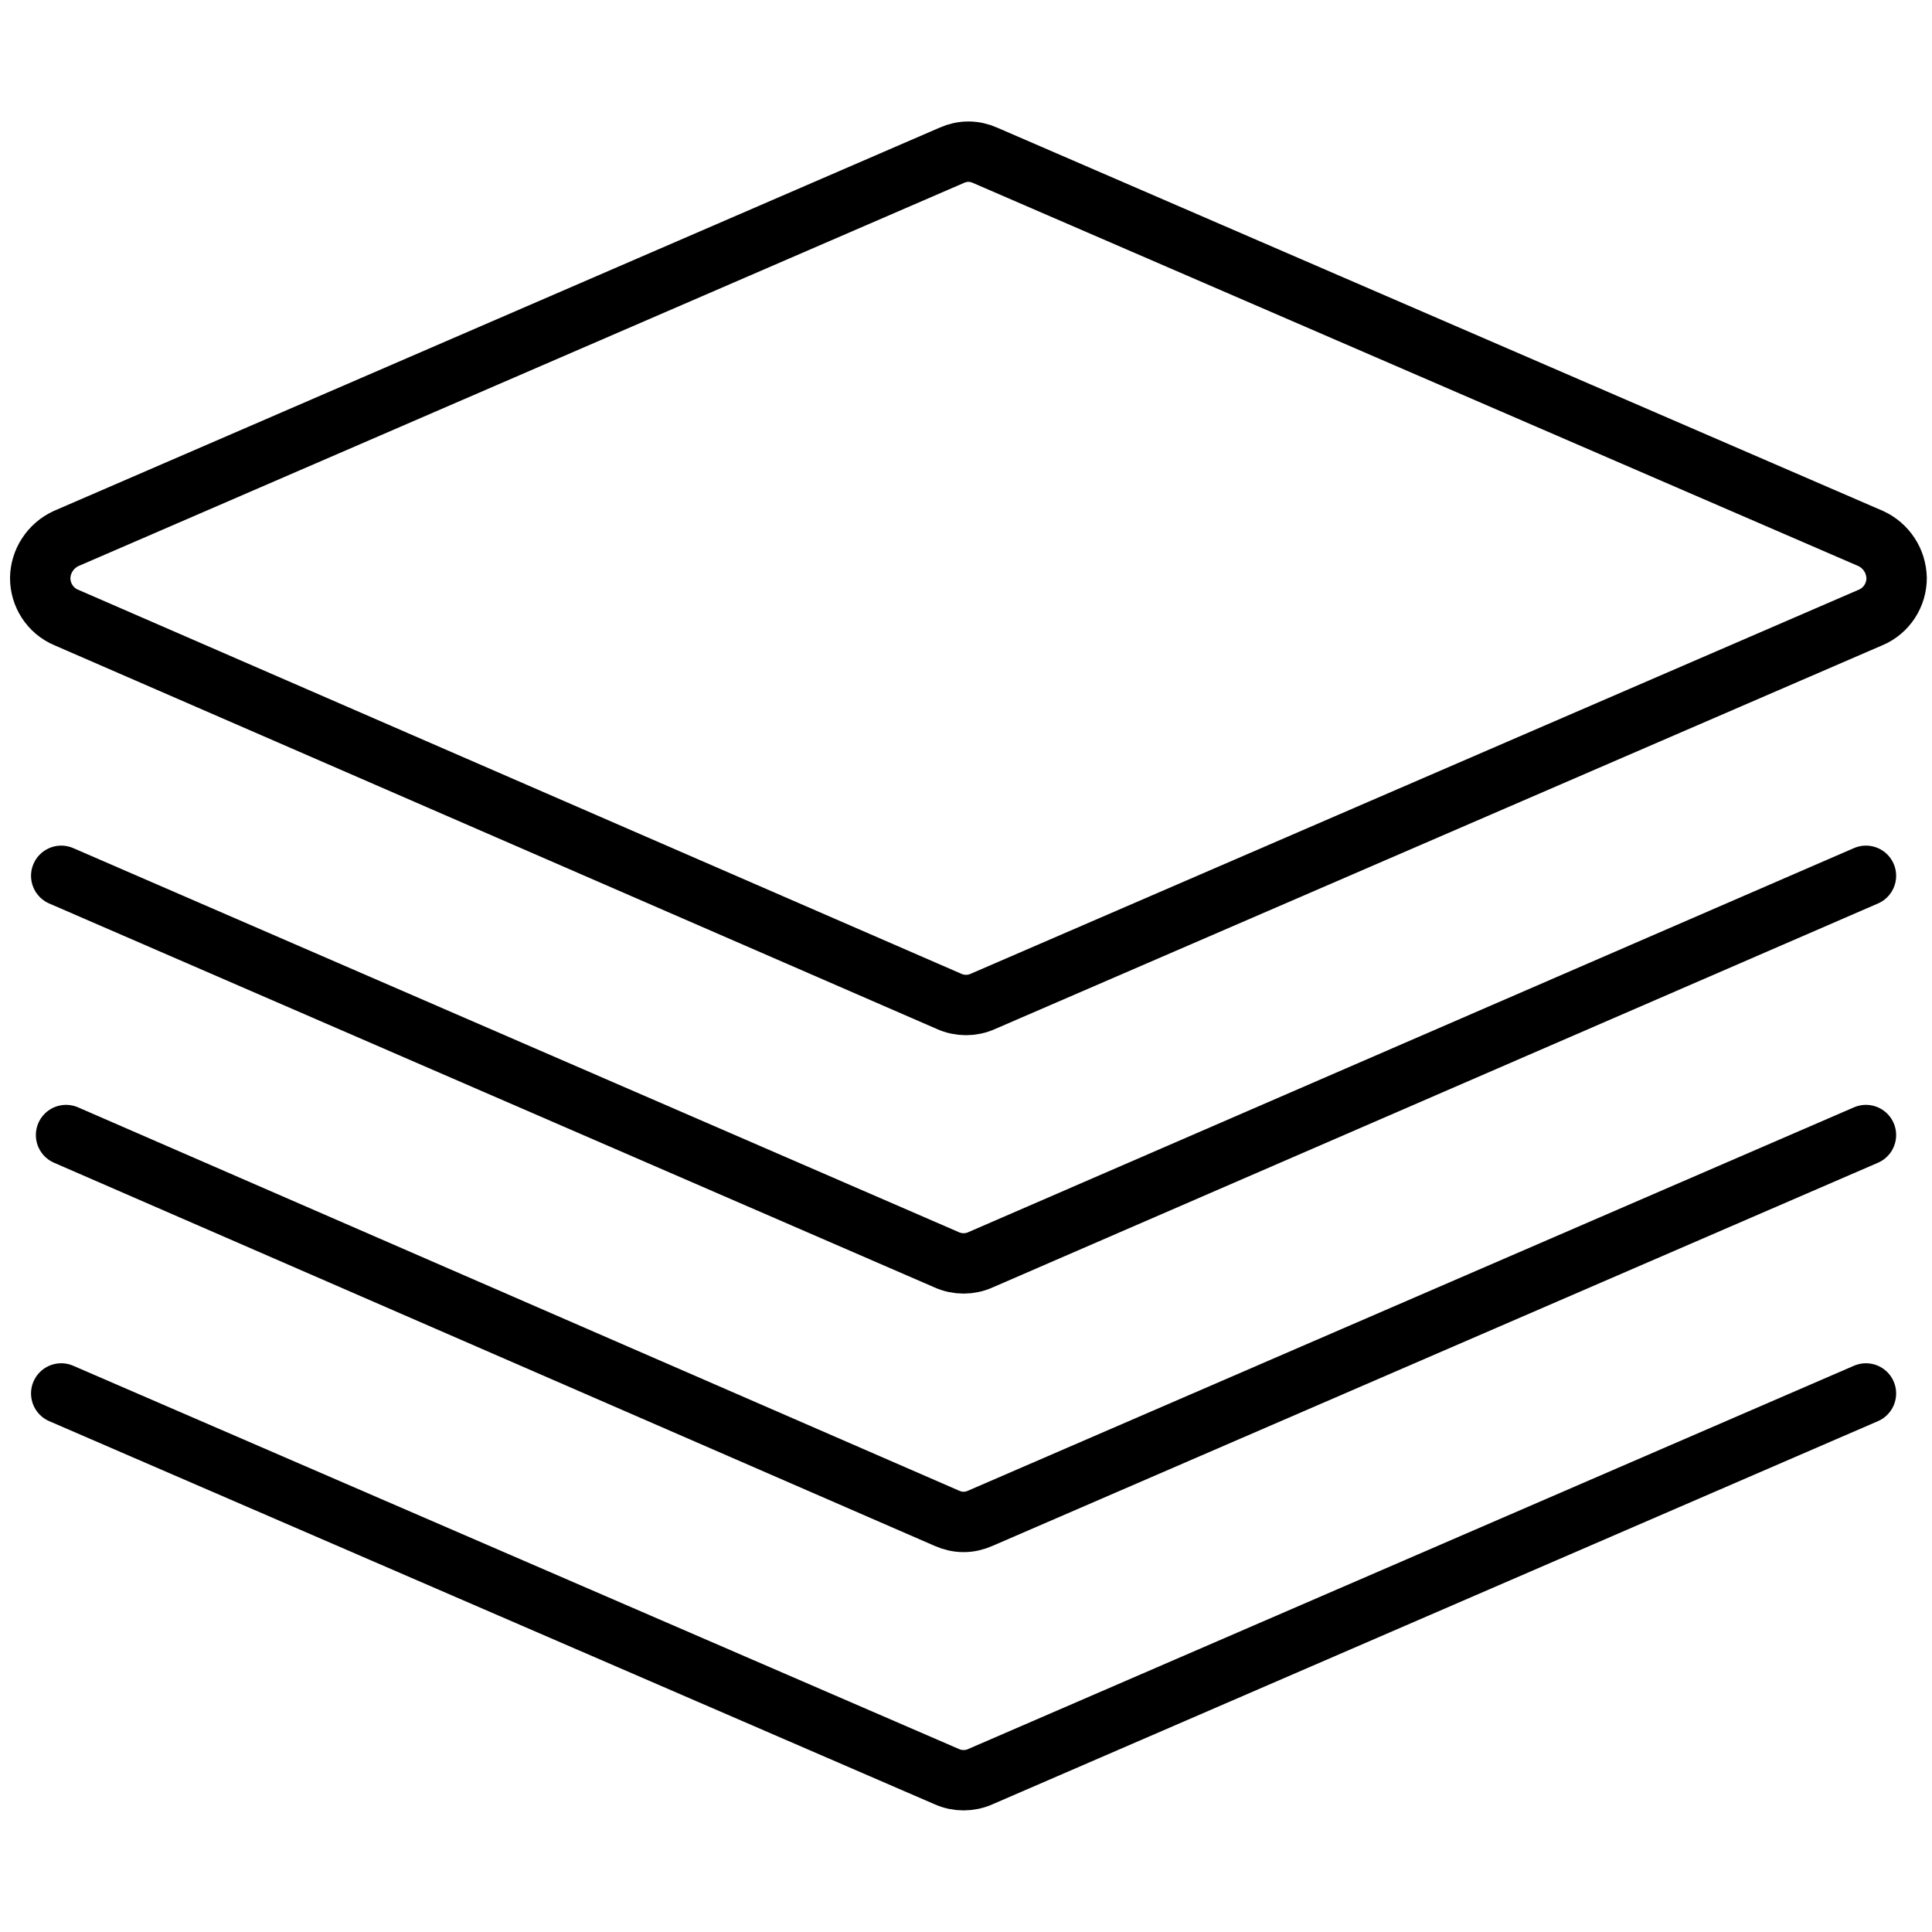<svg width="16" height="16" viewBox="0 0 16 16" fill="none" xmlns="http://www.w3.org/2000/svg">
<path d="M8.14 8.293C8.096 8.313 8.048 8.323 8 8.323C7.952 8.323 7.904 8.313 7.86 8.293L0.547 5.113C0.483 5.086 0.429 5.04 0.391 4.982C0.353 4.924 0.333 4.856 0.333 4.787C0.334 4.718 0.355 4.65 0.393 4.593C0.431 4.535 0.484 4.489 0.547 4.46L7.88 1.287C7.924 1.267 7.972 1.256 8.02 1.256C8.068 1.256 8.116 1.267 8.16 1.287L15.493 4.46C15.556 4.489 15.609 4.535 15.647 4.593C15.685 4.65 15.705 4.718 15.707 4.787C15.707 4.856 15.687 4.924 15.649 4.982C15.611 5.04 15.557 5.086 15.493 5.113L8.14 8.293Z" stroke="black" stroke-width="0.5" stroke-linecap="round" stroke-linejoin="round"/>
<path d="M15.453 7.253L8.12 10.433C8.076 10.453 8.028 10.463 7.98 10.463C7.932 10.463 7.884 10.453 7.84 10.433L0.507 7.253" stroke="black" stroke-width="0.5" stroke-linecap="round" stroke-linejoin="round"/>
<path d="M15.453 9.4L8.12 12.573C8.076 12.593 8.028 12.604 7.98 12.604C7.932 12.604 7.884 12.593 7.84 12.573L0.547 9.4" stroke="black" stroke-width="0.5" stroke-linecap="round" stroke-linejoin="round"/>
<path d="M15.453 11.54L8.12 14.713C8.076 14.733 8.028 14.743 7.98 14.743C7.932 14.743 7.884 14.733 7.84 14.713L0.507 11.54" stroke="black" stroke-width="0.5" stroke-linecap="round" stroke-linejoin="round"/>
</svg>
